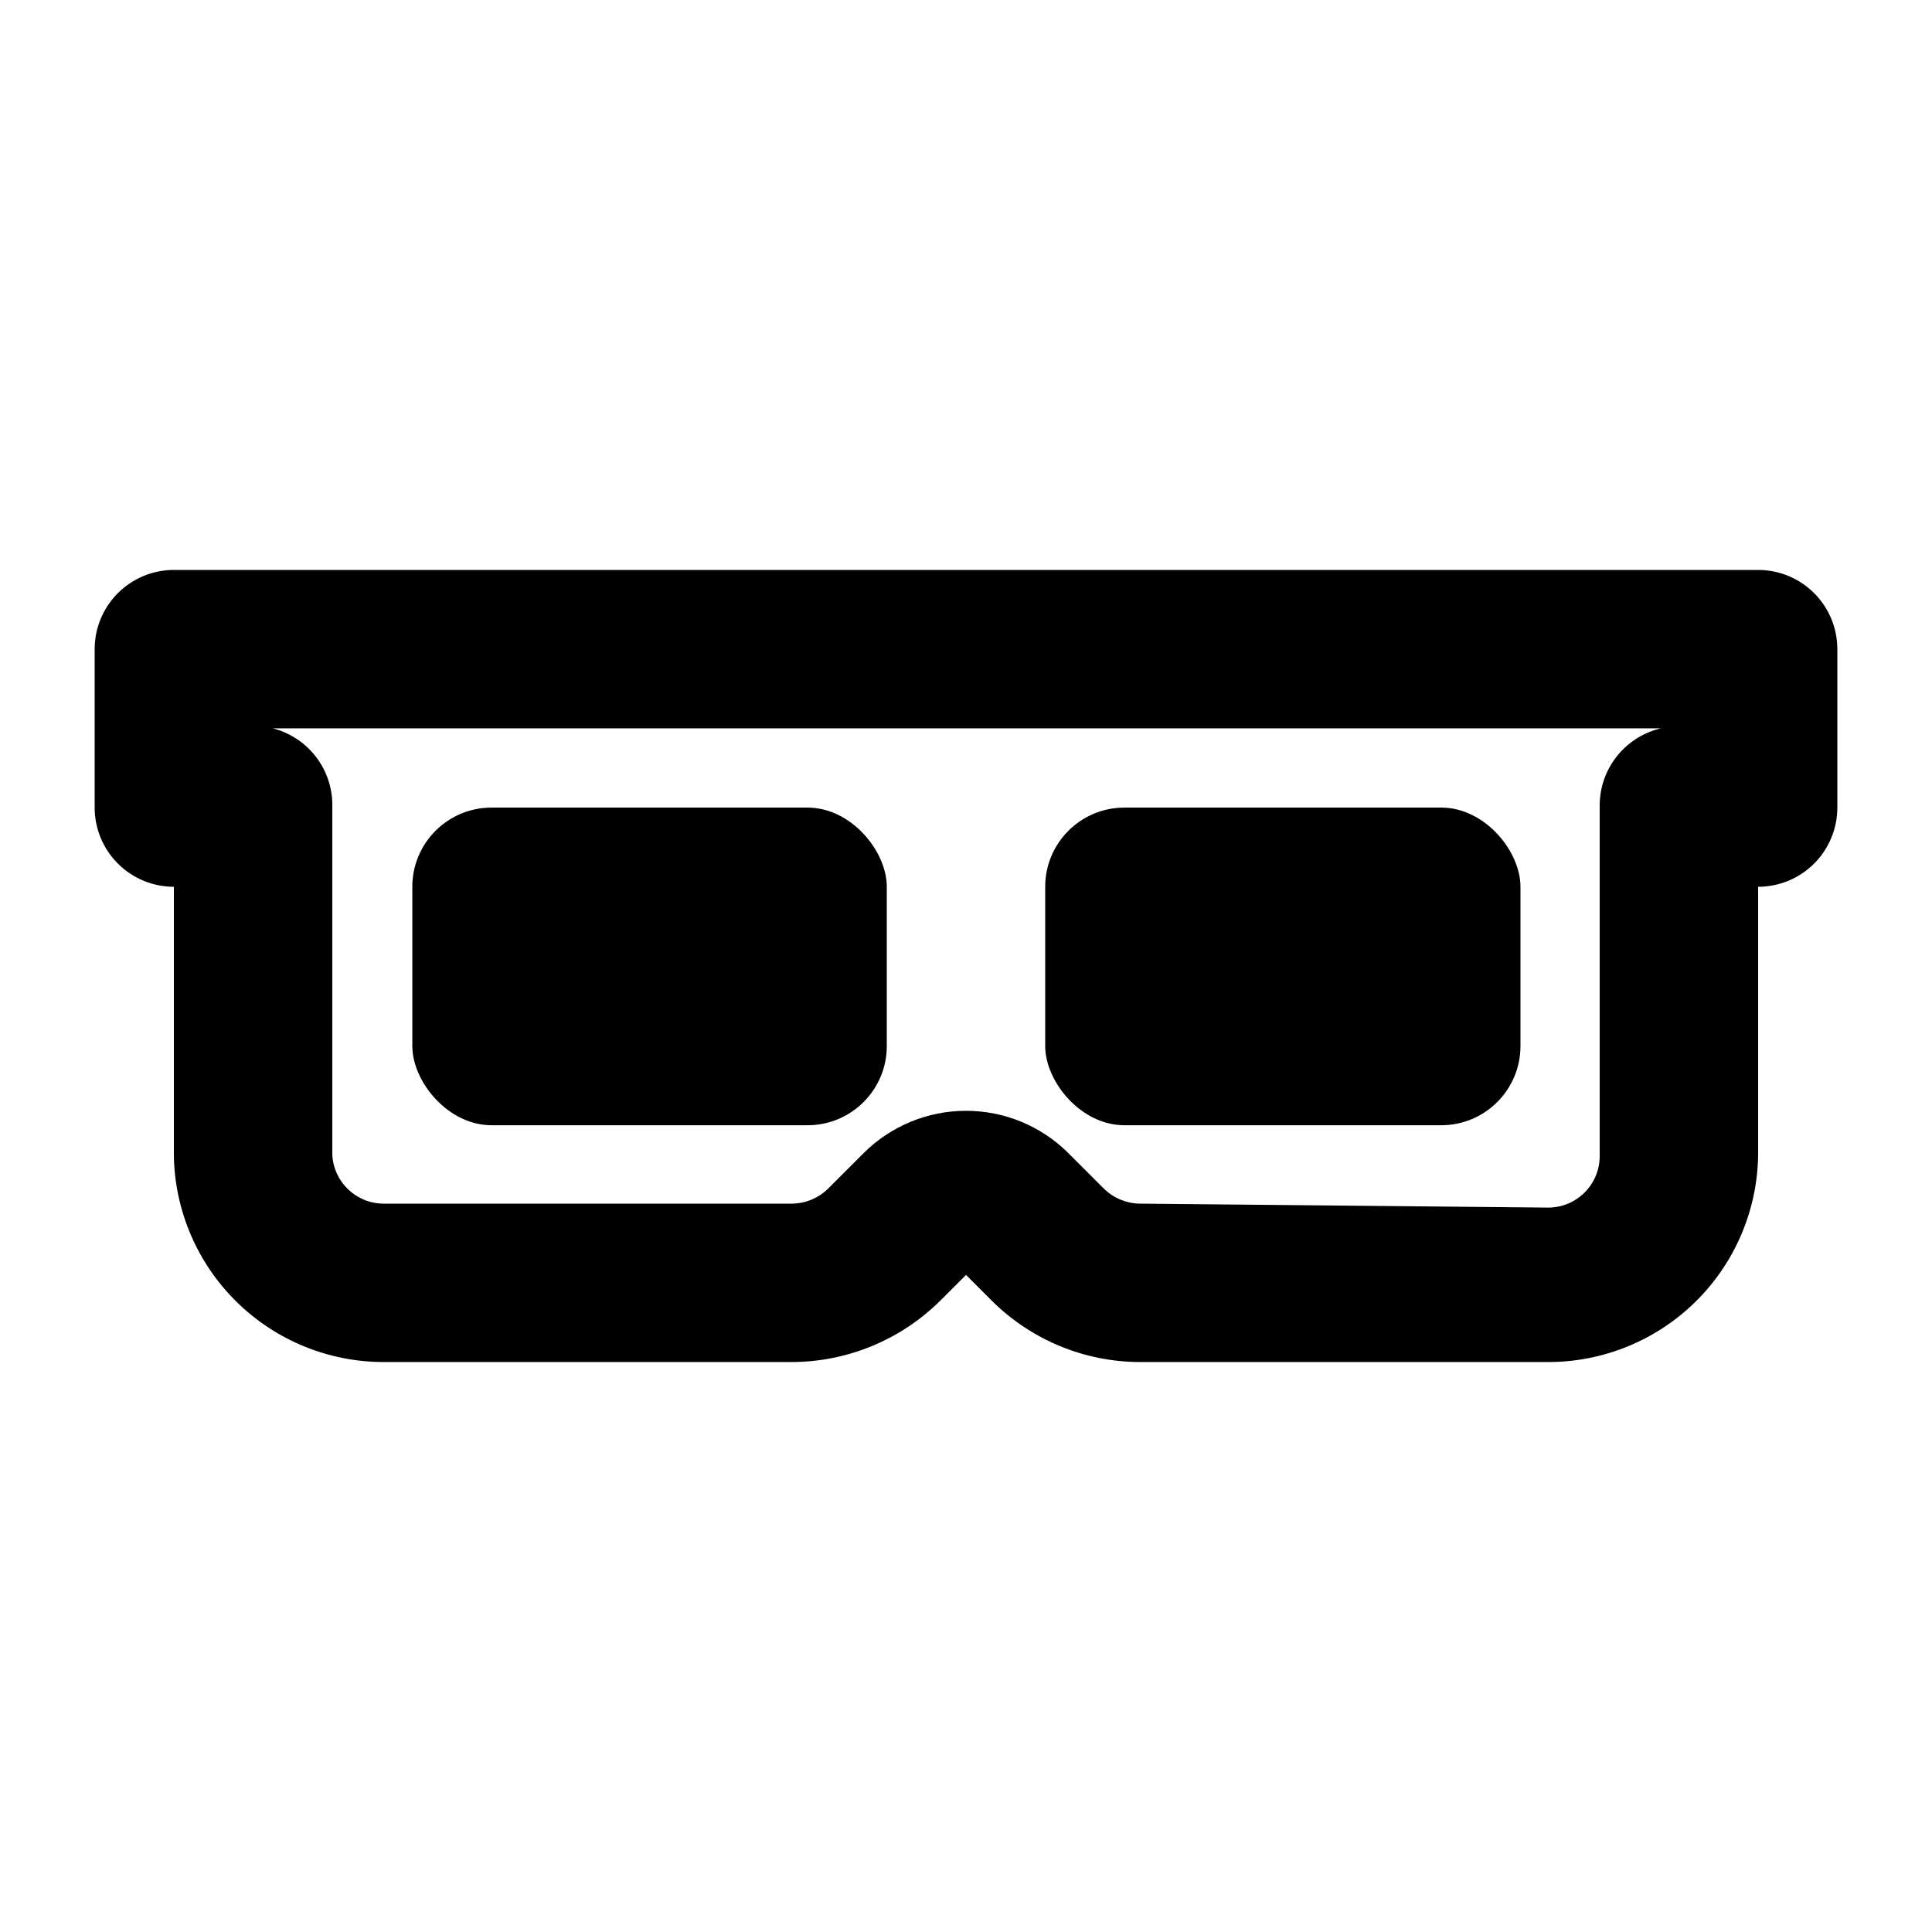 <?xml version="1.0" encoding="UTF-8"?>
<!-- Uploaded to: SVG Repo, www.svgrepo.com, Generator: SVG Repo Mixer Tools -->
<svg fill="#000000" width="800px" height="800px" version="1.1" viewBox="144 144 512 512" xmlns="http://www.w3.org/2000/svg">
 <g>
  <path d="m609.92 295.04h-419.84c-5.566 0-10.906 2.211-14.844 6.148s-6.148 9.273-6.148 14.844v41.984c0 5.566 2.211 10.906 6.148 14.844 3.938 3.934 9.277 6.148 14.844 6.148v71.582c0.328 14.535 6.336 28.363 16.73 38.523 10.398 10.16 24.359 15.848 38.898 15.844h108.11c14.801-0.031 28.988-5.918 39.465-16.371l6.719-6.719 6.719 6.719h-0.004c10.414 10.422 24.523 16.309 39.258 16.371h108.32-0.004c14.574 0.004 28.566-5.711 38.969-15.918 10.406-10.207 16.387-24.09 16.66-38.66v-71.371c5.57 0 10.906-2.215 14.844-6.148 3.938-3.938 6.148-9.277 6.148-14.844v-41.984c0-5.57-2.211-10.906-6.148-14.844s-9.273-6.148-14.844-6.148zm-35.684 47.441c-4.168 4.078-6.449 9.707-6.301 15.535v92.363c0 7.535-6.109 13.645-13.645 13.645l-108.11-1.047c-3.613-0.02-7.078-1.453-9.656-3.992l-9.445-9.445c-7.195-7.152-16.934-11.168-27.078-11.168-10.148 0-19.883 4.016-27.082 11.168l-9.445 9.445c-2.574 2.539-6.039 3.973-9.656 3.992h-108.11c-7.297 0.008-13.309-5.727-13.645-13.016v-91.945c0.148-4.769-1.328-9.445-4.188-13.262-2.863-3.812-6.938-6.543-11.559-7.731h367.78c-3.723 0.883-7.137 2.773-9.863 5.457z"/>
  <path d="m441.98 358.02h83.969c11.594 0 20.992 11.594 20.992 20.992v42.195c0 11.594-9.398 20.992-20.992 20.992h-83.969c-11.594 0-20.992-11.594-20.992-20.992v-42.195c0-11.594 9.398-20.992 20.992-20.992z"/>
  <path d="m274.26 358.02h83.758c11.594 0 20.992 11.594 20.992 20.992v42.195c0 11.594-9.398 20.992-20.992 20.992h-83.758c-11.594 0-20.992-11.594-20.992-20.992v-42.195c0-11.594 9.398-20.992 20.992-20.992z"/>
 </g>
</svg>